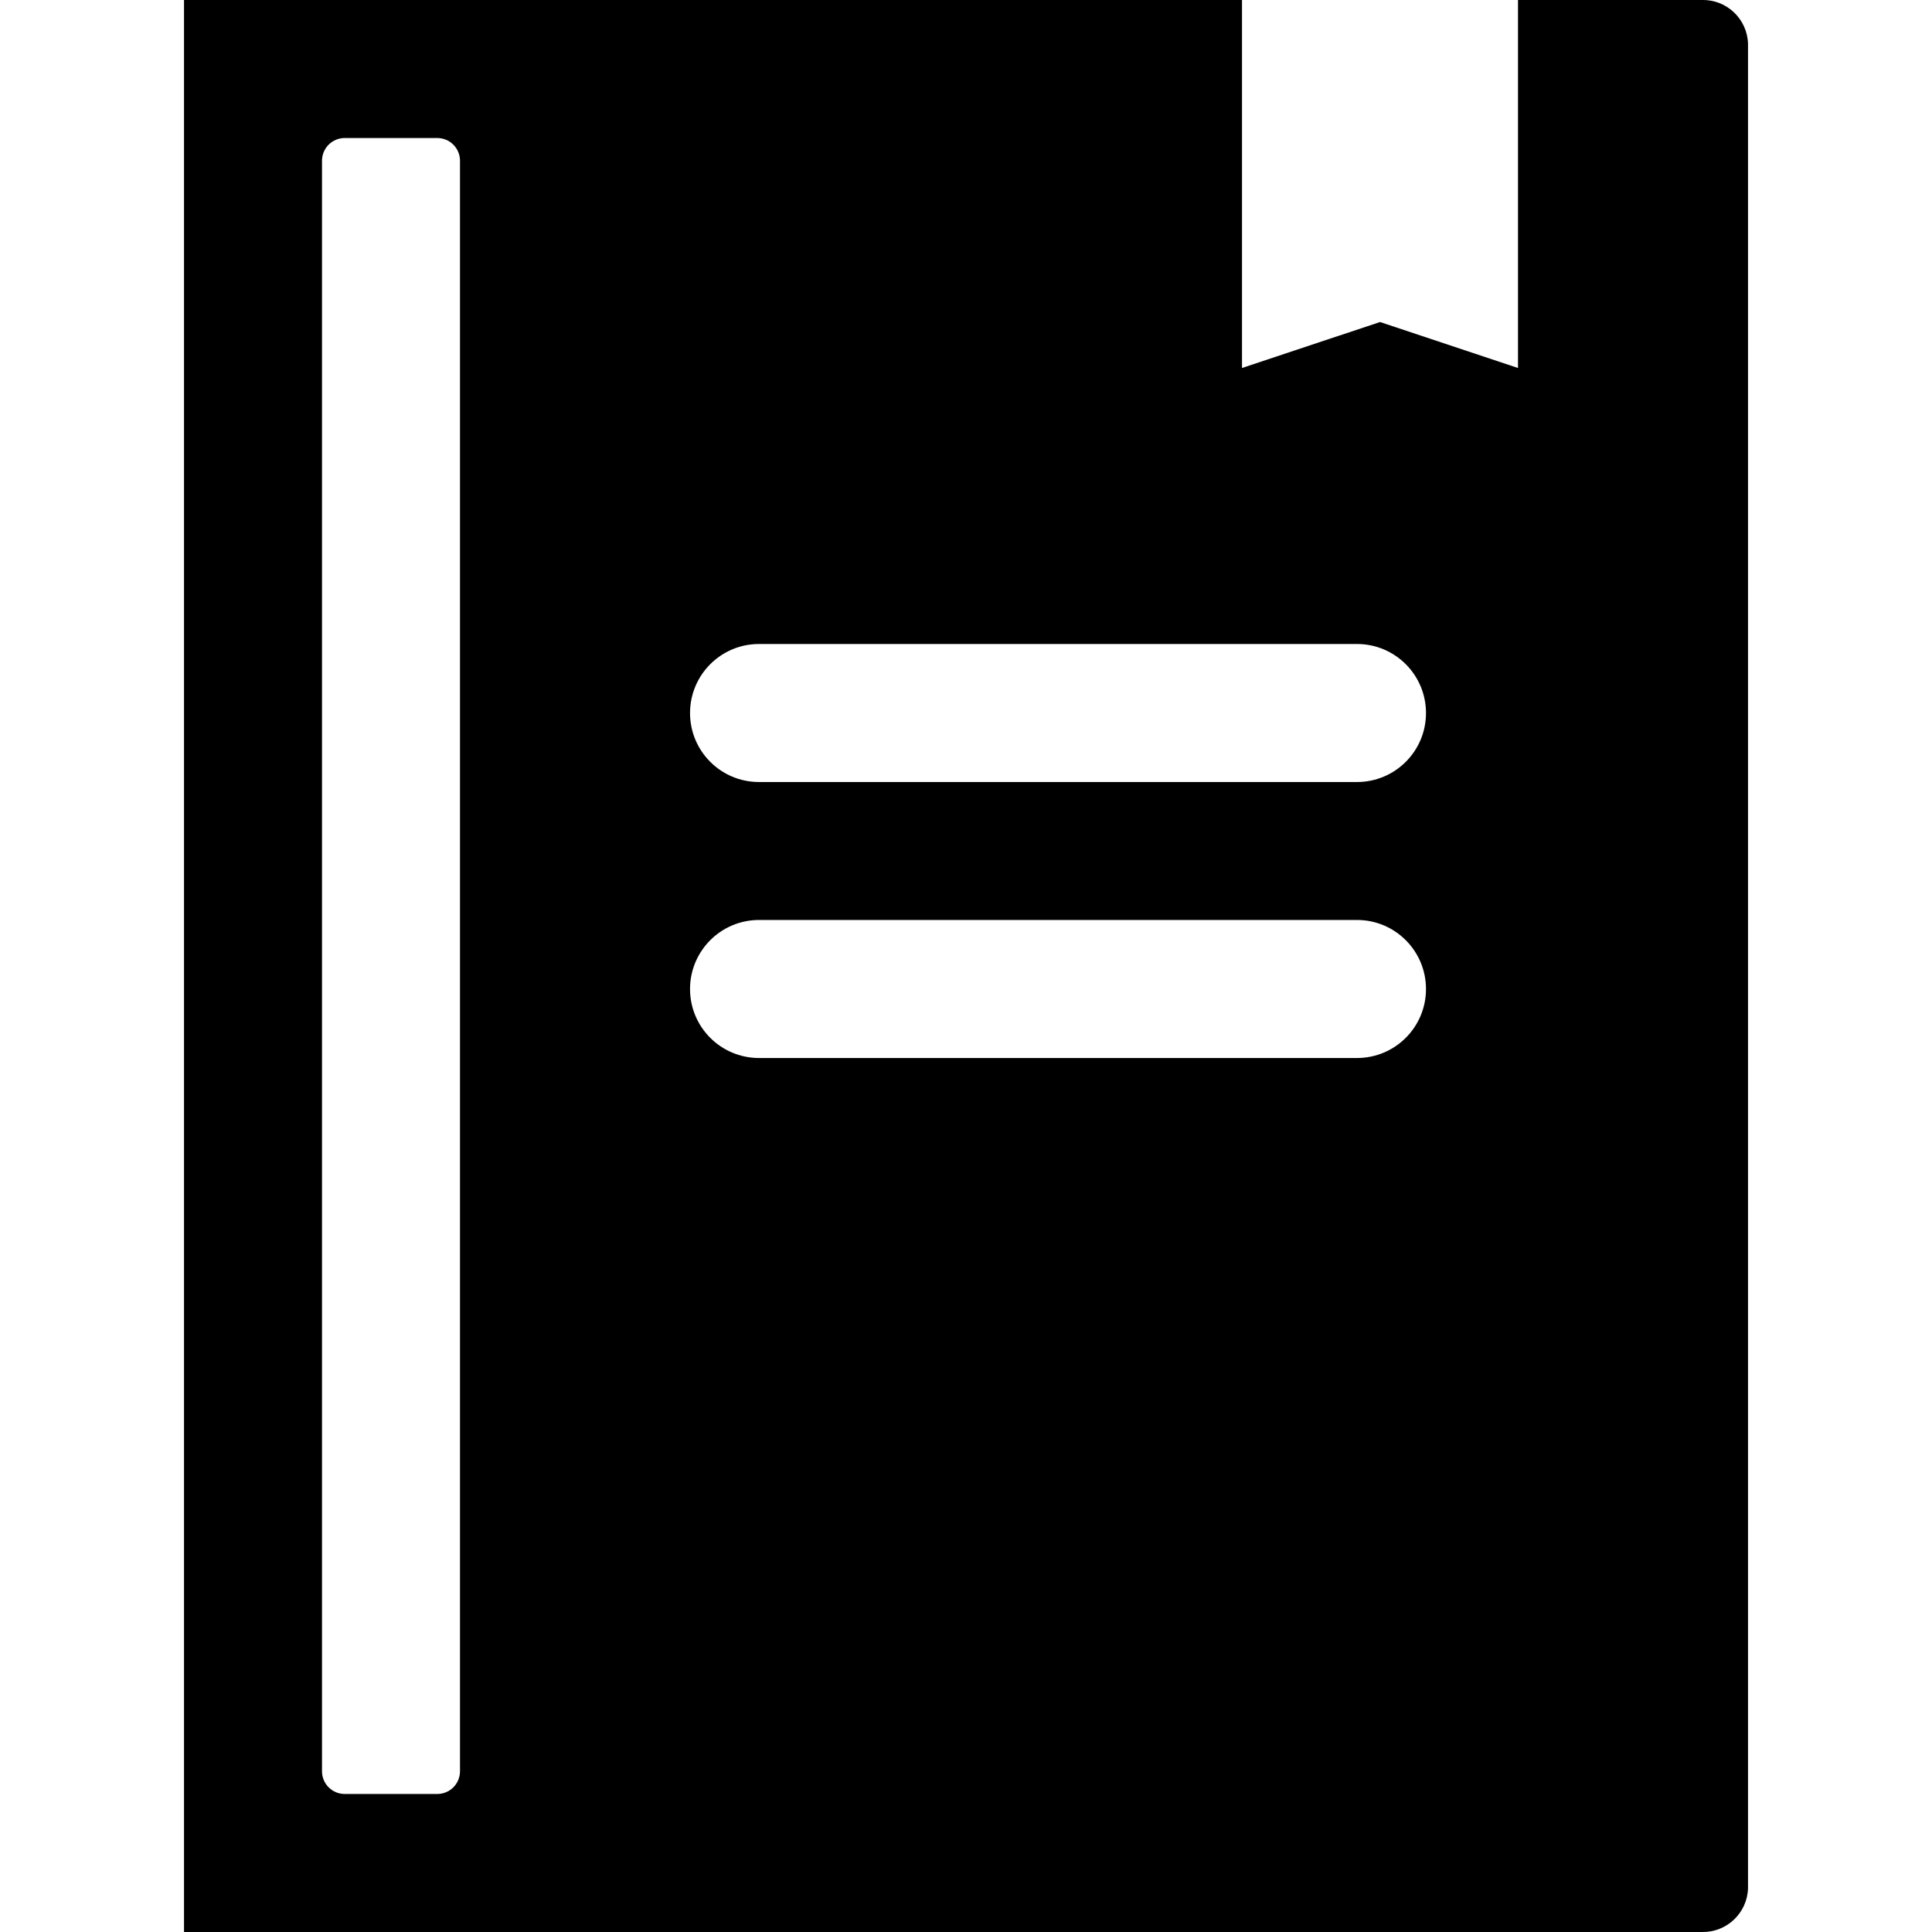 <?xml version="1.0" encoding="UTF-8"?>
<svg width="100pt" height="100pt" version="1.1" viewBox="0 0 100 100" xmlns="http://www.w3.org/2000/svg">
 <path d="m88.094 0h-9.523v19.047l-7.141-2.379-7.144 2.379v-19.047h-54.762v100h78.57c1.281 0.027 2.344-0.984 2.383-2.262v-95.477c-0.039-1.277-1.102-2.289-2.383-2.262zm-64.285 91.668c0.004 0.316-0.121 0.621-0.344 0.844-0.223 0.223-0.527 0.348-0.848 0.344h-4.762c-0.316 0.004-0.621-0.121-0.844-0.344-0.223-0.223-0.348-0.527-0.344-0.844v-83.336c-0.004-0.316 0.121-0.621 0.344-0.844 0.223-0.223 0.527-0.348 0.844-0.344h4.762c0.32-0.004 0.625 0.121 0.848 0.344 0.223 0.223 0.348 0.527 0.344 0.844zm46.43-36.906h-30.953c-1.973 0-3.57-1.598-3.57-3.57s1.598-3.574 3.57-3.574h30.953c1.973 0 3.57 1.602 3.57 3.574s-1.598 3.57-3.57 3.57zm0-14.285h-30.953c-1.973 0-3.57-1.598-3.57-3.57s1.598-3.574 3.57-3.574h30.953c1.973 0 3.57 1.602 3.57 3.574s-1.598 3.57-3.57 3.57z"/>
</svg>
